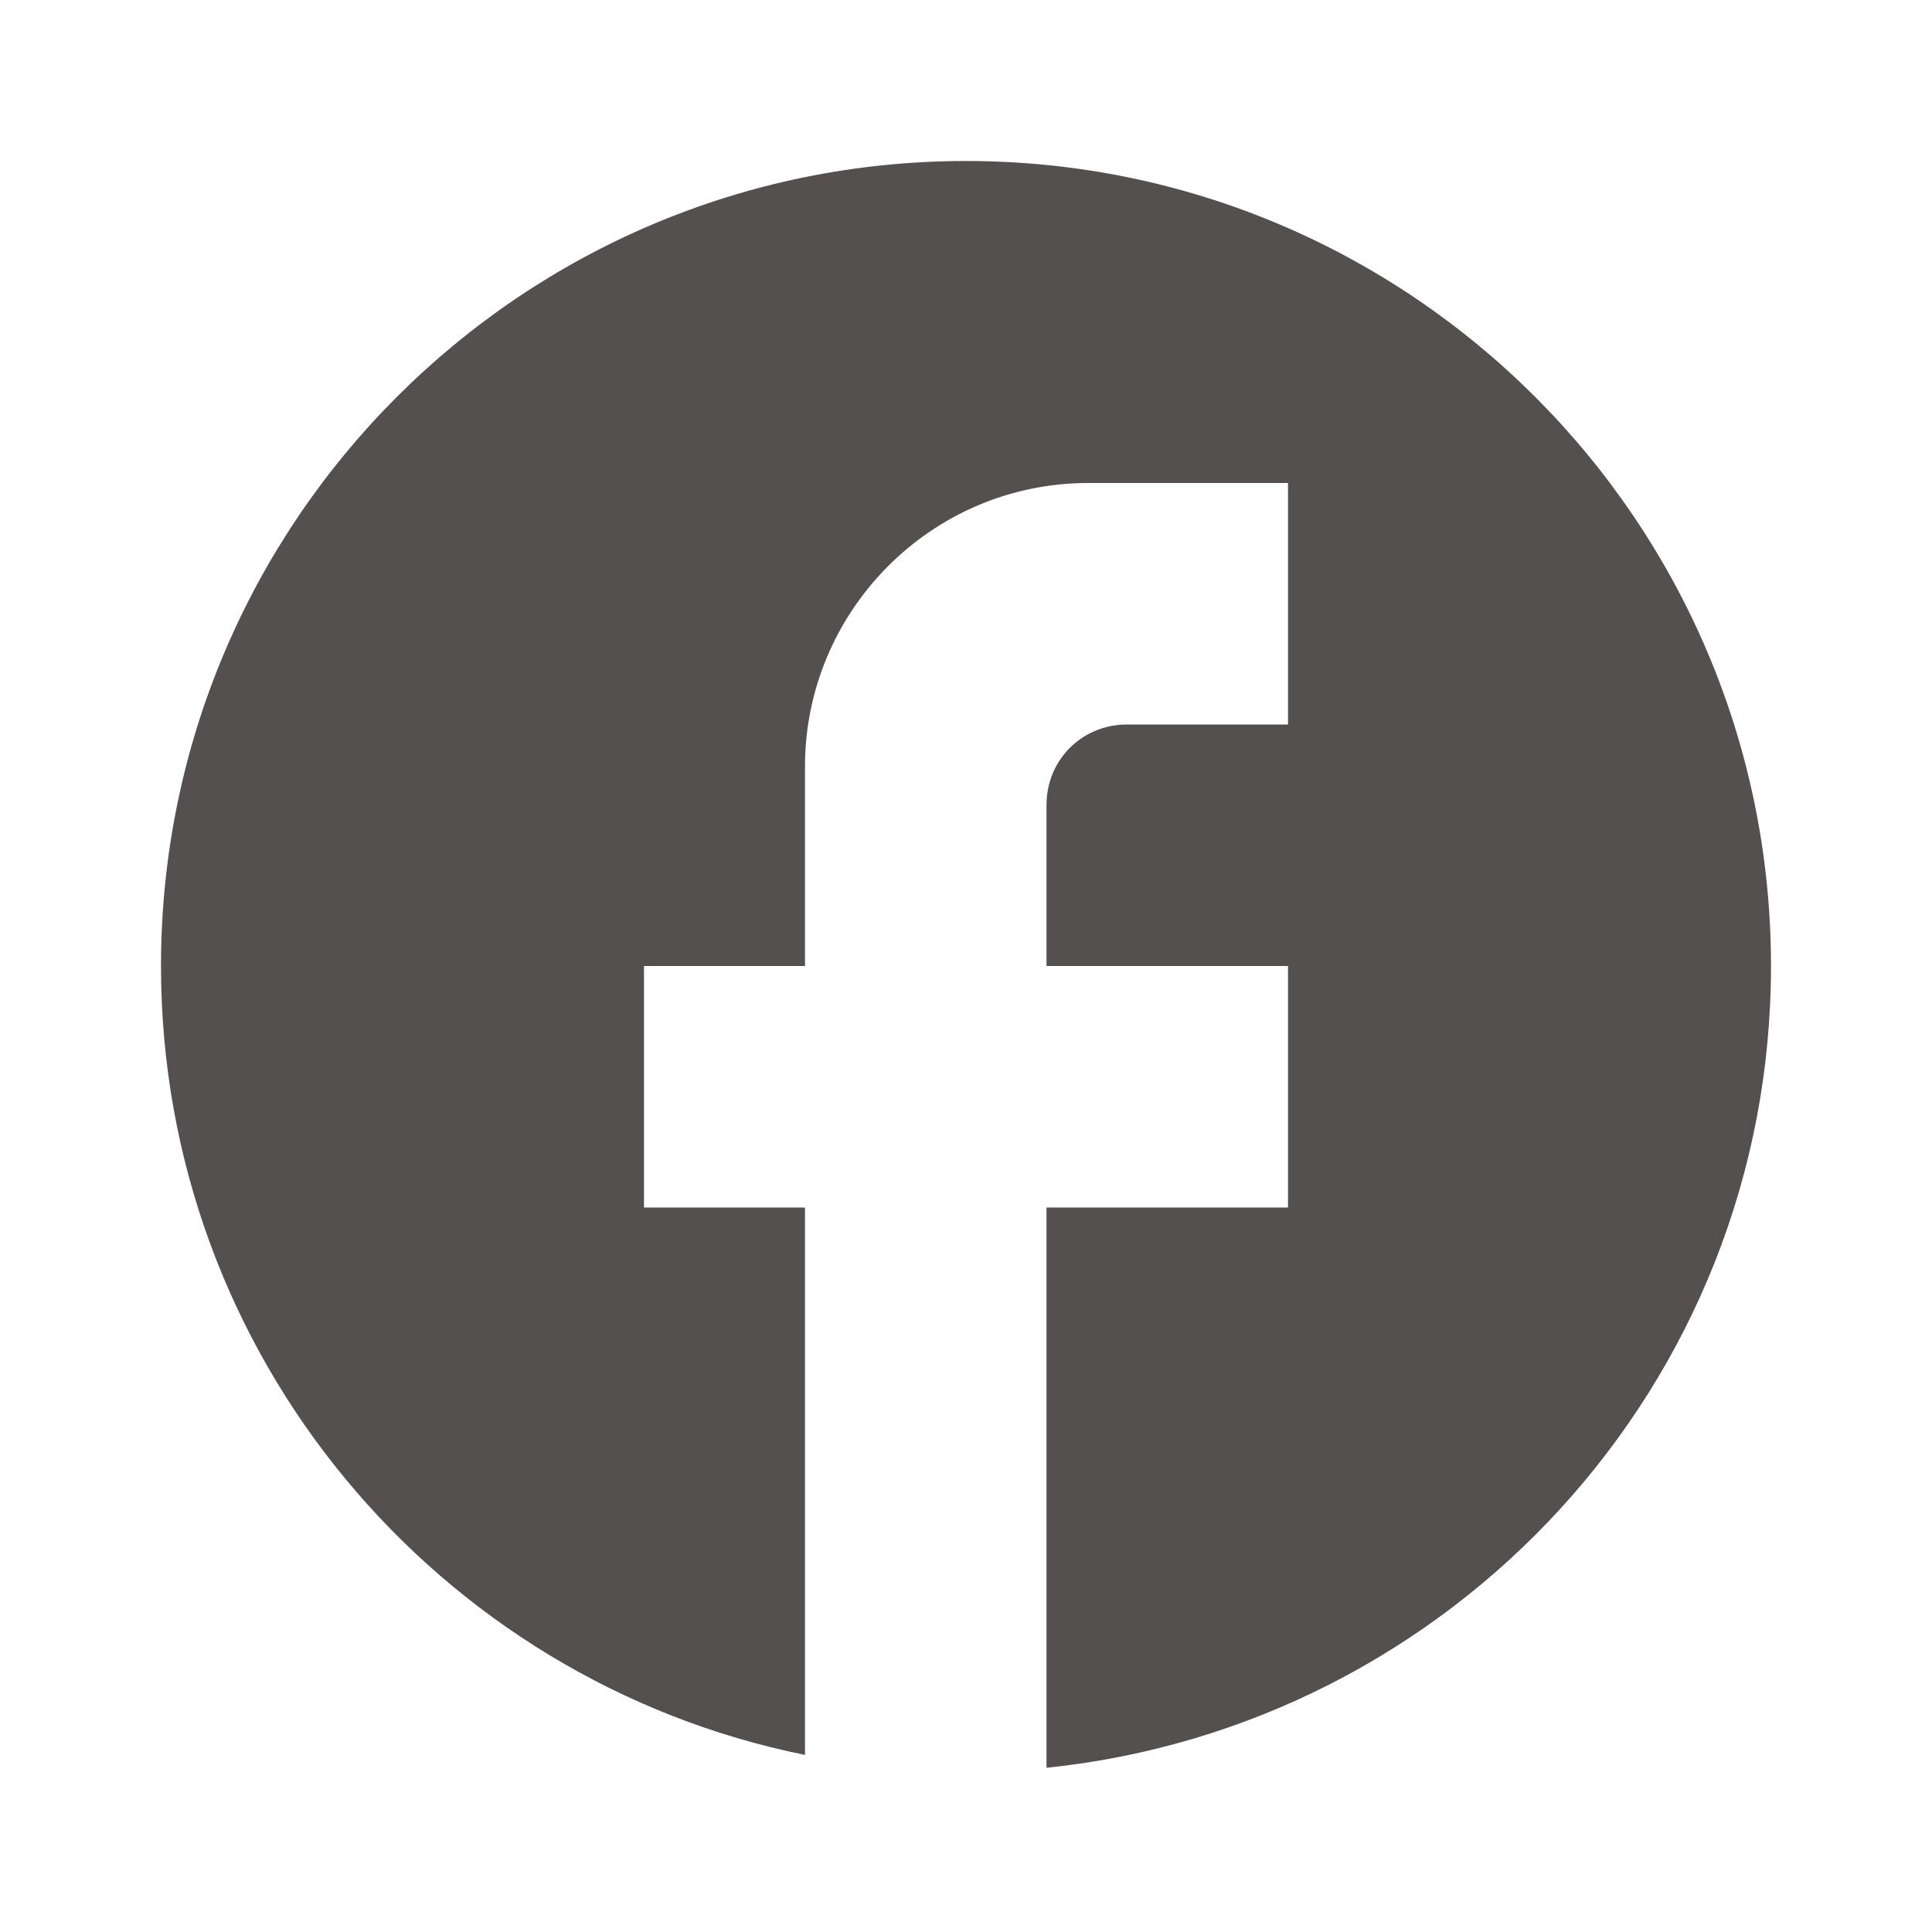 <?xml version="1.0" encoding="utf-8"?>
<!-- Generator: Adobe Illustrator 24.0.1, SVG Export Plug-In . SVG Version: 6.00 Build 0)  -->
<svg version="1.1" id="Layer_1" xmlns="http://www.w3.org/2000/svg" xmlns:xlink="http://www.w3.org/1999/xlink" x="0px" y="0px"
	 viewBox="0 0 60 60" style="enable-background:new 0 0 60 60;" xml:space="preserve">
<style type="text/css">
	.st0{fill:#555050;}
</style>
<path class="st0" d="M55,30C55,16.2,43.8,5,30,5S5,16.2,5,30c0,12.1,8.6,22.2,20,24.5v-17h-5V30h5v-6.2c0-4.8,3.9-8.8,8.8-8.8H40
	v7.5h-5c-1.4,0-2.5,1.1-2.5,2.5v5H40v7.5h-7.5v17.4C45.1,53.6,55,43,55,30z"/>
</svg>
